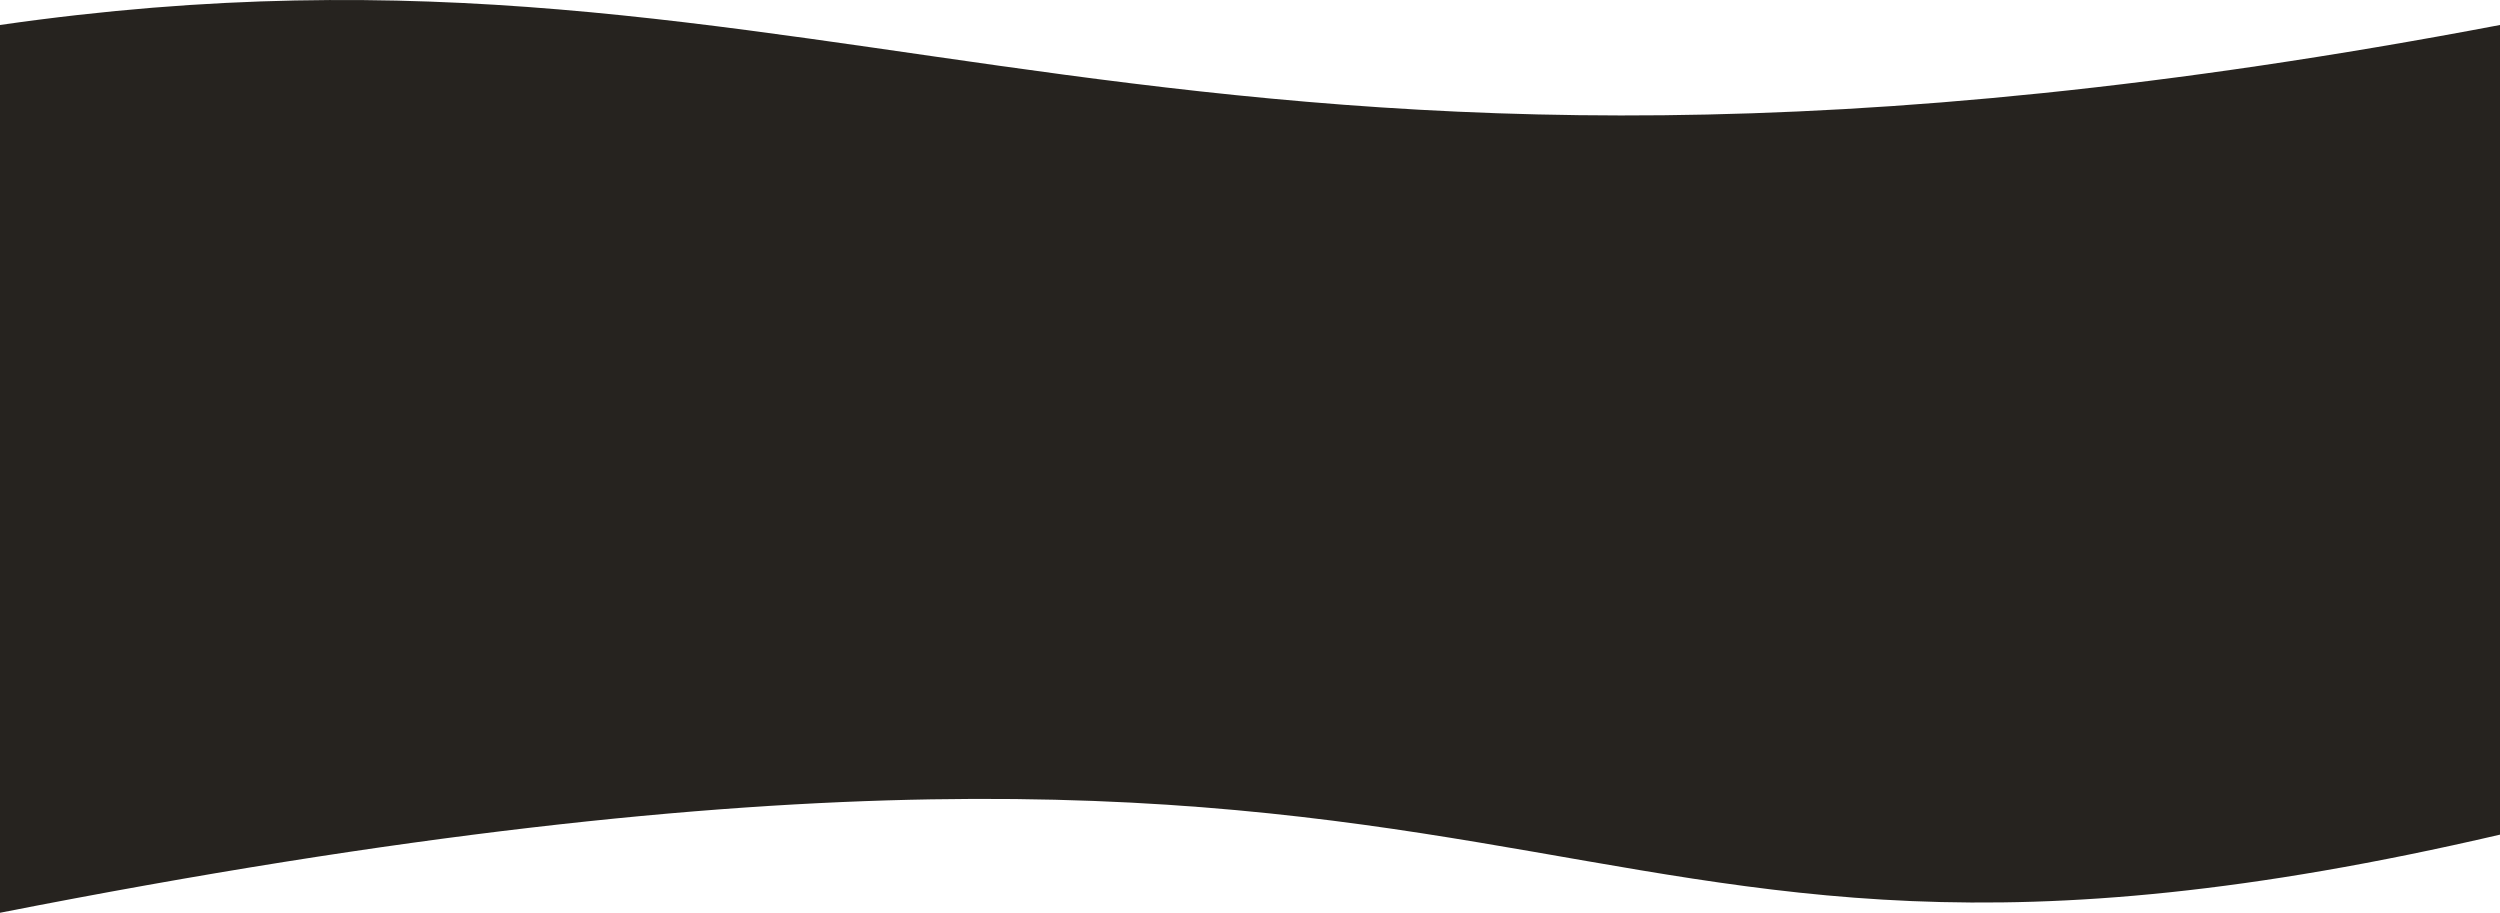 <?xml version="1.0" encoding="UTF-8"?> <svg xmlns="http://www.w3.org/2000/svg" width="7680" height="2804" viewBox="0 0 7680 2804" fill="none"> <path d="M7680 76.765C3568 858.766 2596 -297.234 0 76.765V1148.76H7680V76.765Z" fill="#26231F"></path> <rect y="804" width="7680" height="1364" fill="#26231F"></rect> <path d="M7680 2564C4584 3284.77 4968 1826.77 0 2804V1692H7680V2564Z" fill="#26231F"></path> </svg> 